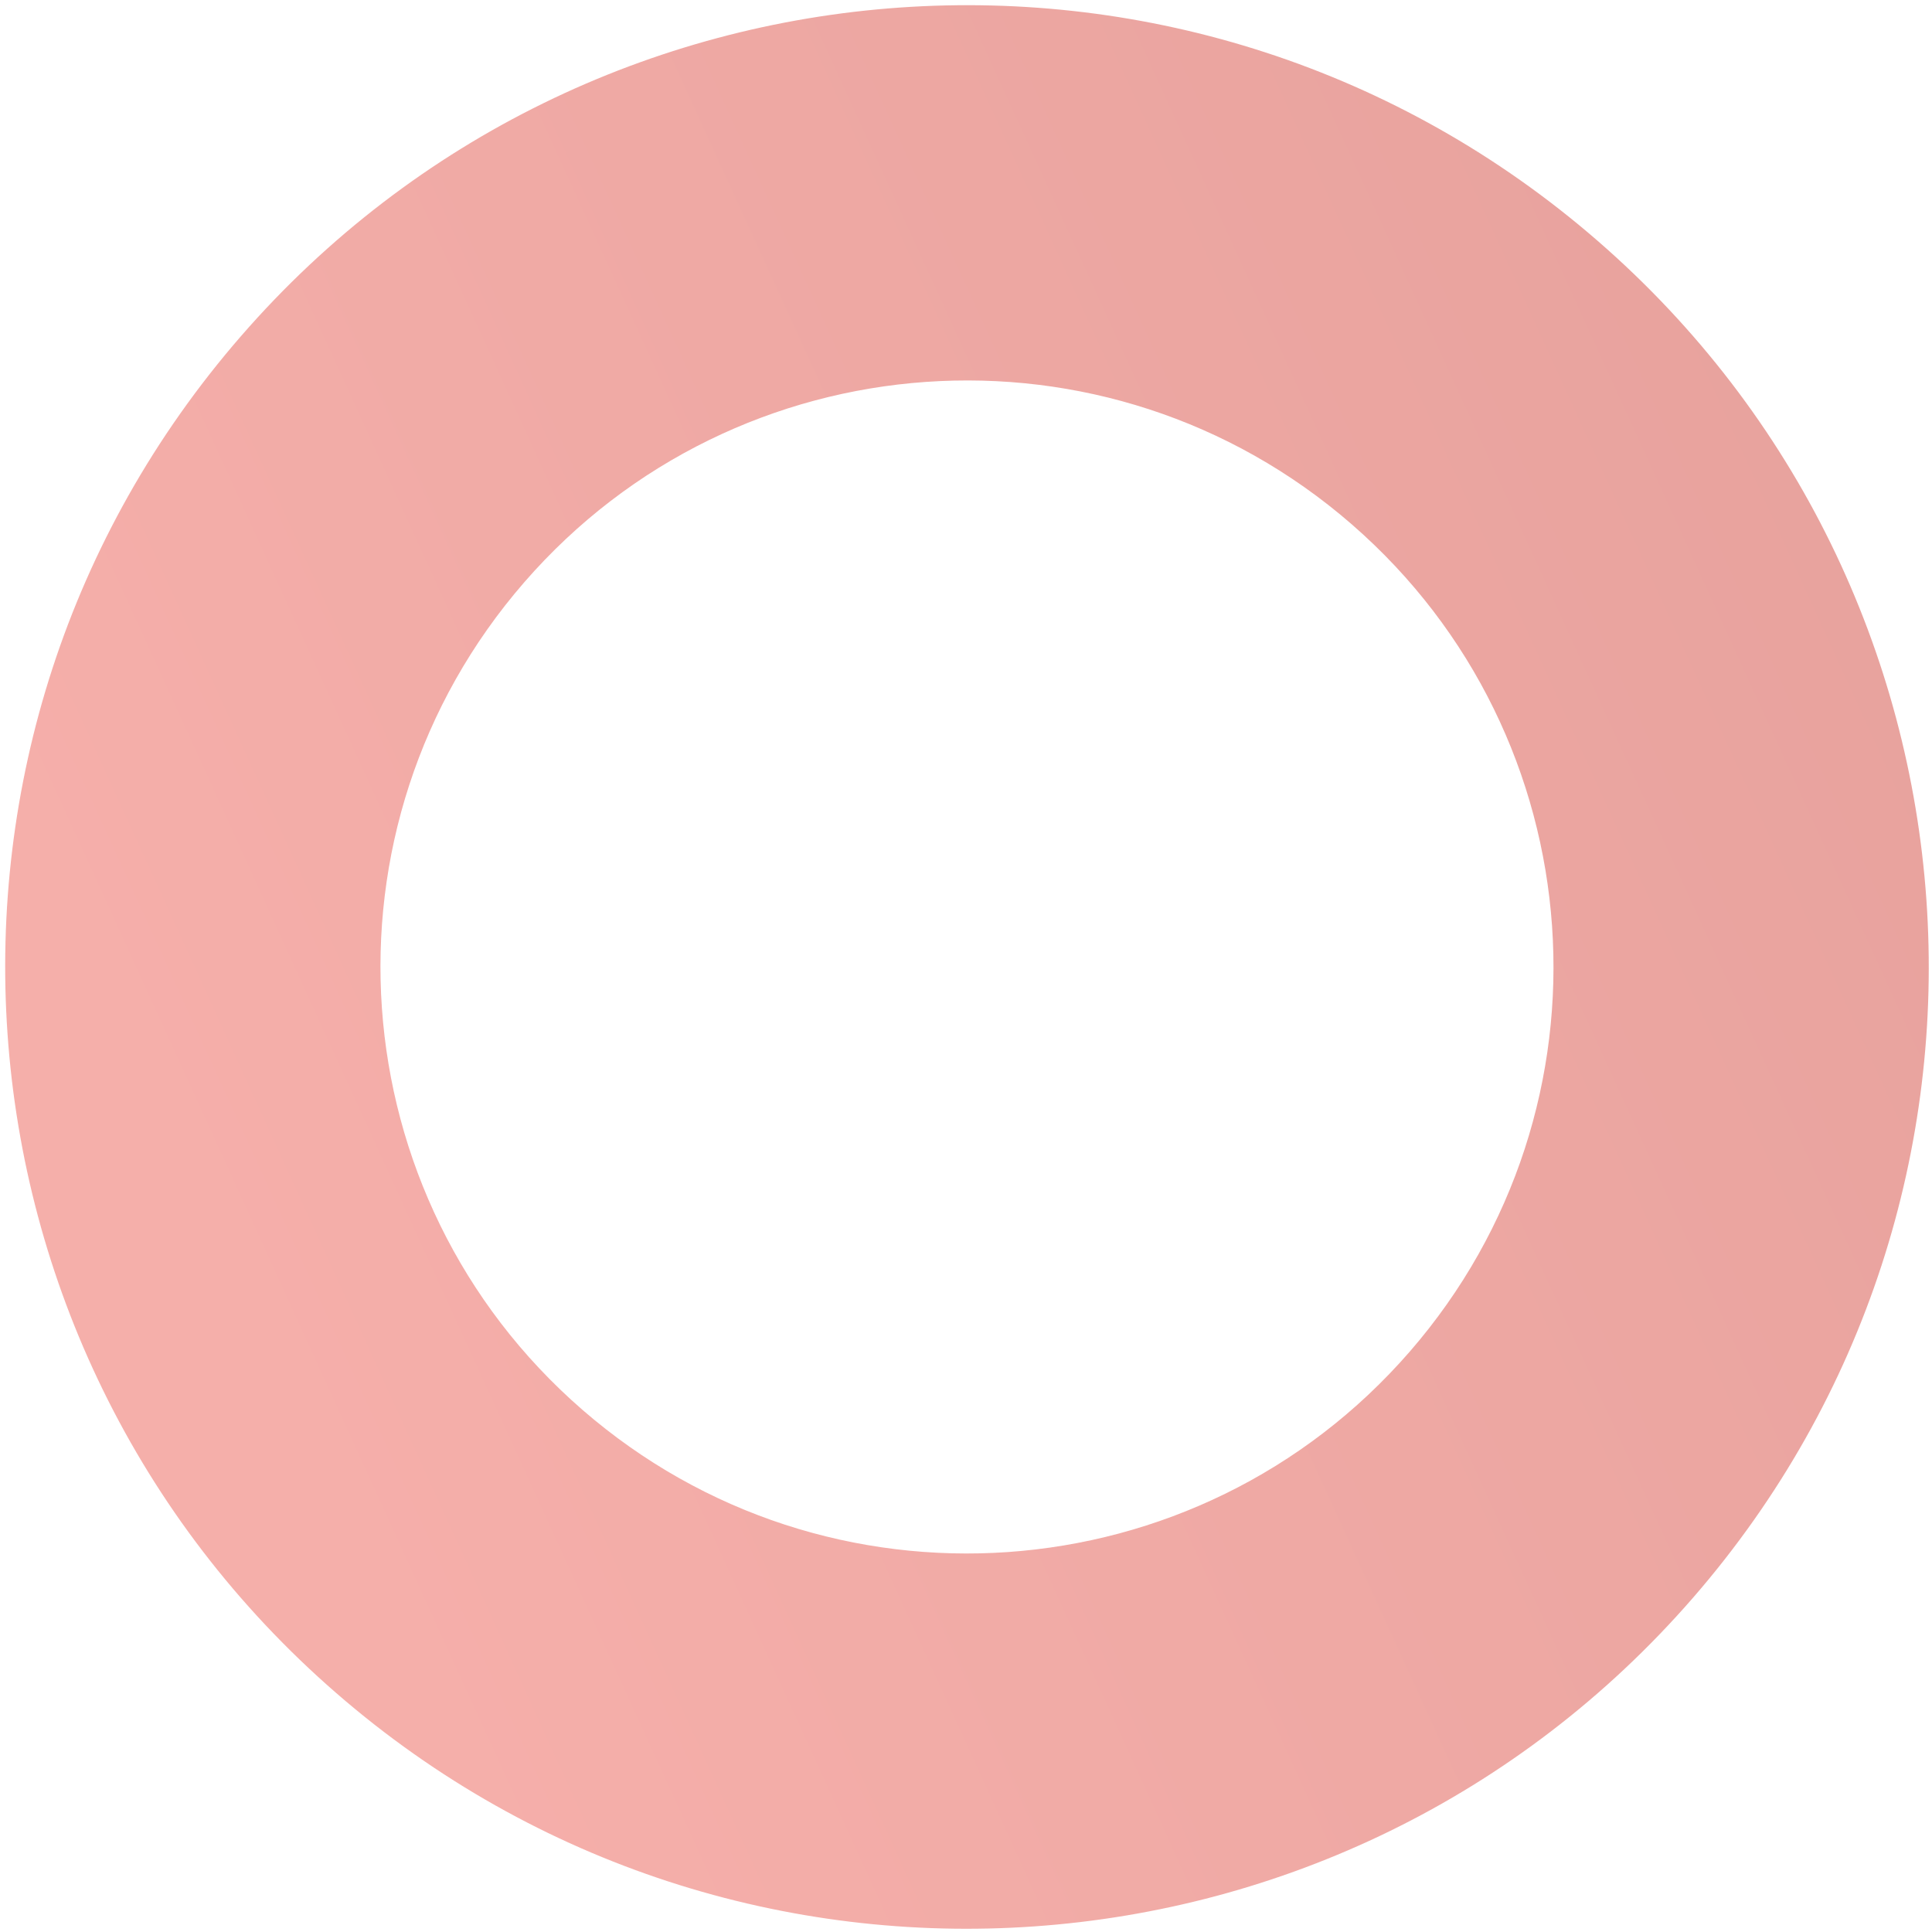 <?xml version="1.0" encoding="UTF-8"?> <svg xmlns="http://www.w3.org/2000/svg" width="337" height="337" viewBox="0 0 337 337" fill="none"><path opacity="0.4" d="M295.314 278.698C234.547 348.641 128.586 356.08 58.643 295.314C-11.3 234.547 -18.739 128.586 42.027 58.643C102.794 -11.3 208.755 -18.739 278.698 42.028C348.641 102.794 356.08 208.755 295.314 278.698ZM91.441 101.574C54.384 144.226 58.921 208.844 101.574 245.9C144.226 282.957 208.843 278.42 245.9 235.768C282.956 193.115 278.42 128.498 235.767 91.441C193.115 54.385 128.498 58.921 91.441 101.574Z" fill="url(#paint0_linear_15_3723)"></path><defs><linearGradient id="paint0_linear_15_3723" x1="56.236" y1="245.837" x2="330.725" y2="120.476" gradientUnits="userSpaceOnUse"><stop stop-color="#E6362A"></stop><stop offset="1" stop-color="#C6180C"></stop></linearGradient></defs></svg> 